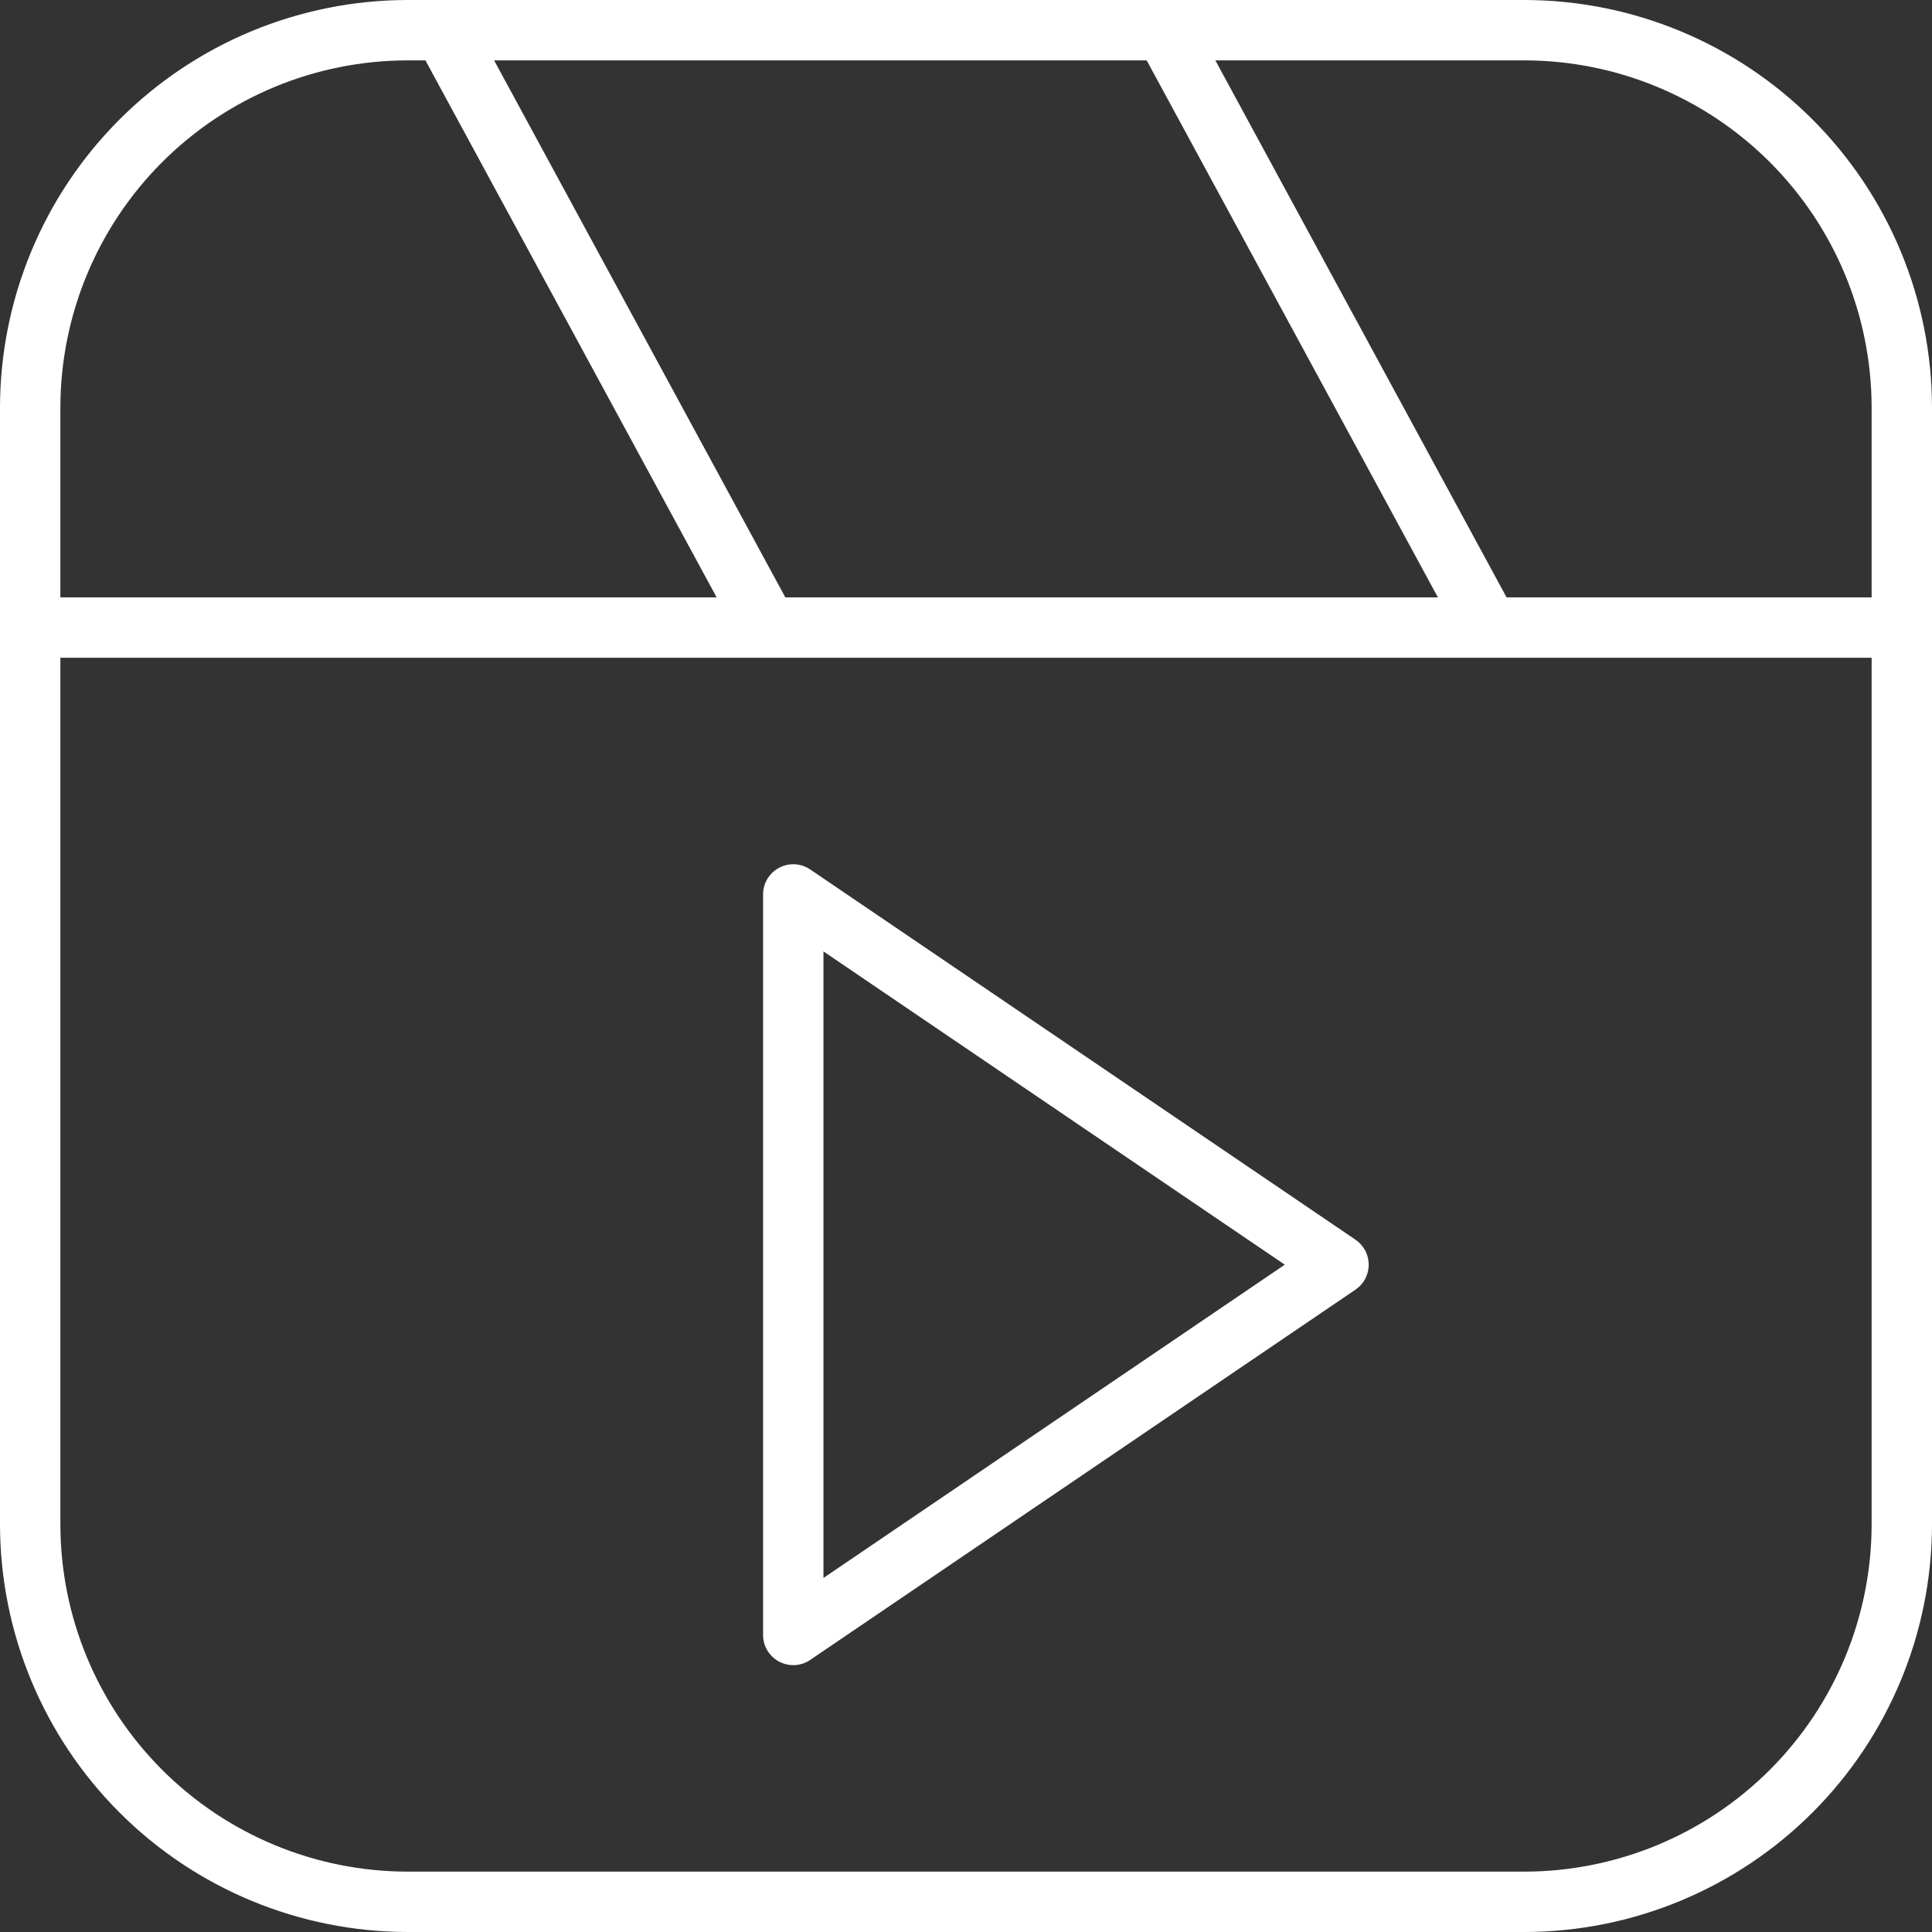<svg width="60" height="60" viewBox="0 0 60 60" fill="none" xmlns="http://www.w3.org/2000/svg">
<rect x="0" y="0" width="60" height="60" fill="#333333" stroke="none"/>
<g clip-path="url(#clip0_1887_285)">
<path d="M12.656 60H47.344C50.699 59.996 53.916 58.662 56.289 56.289C58.662 53.916 59.996 50.699 60 47.344V12.656C59.996 9.301 58.662 6.084 56.289 3.711C53.916 1.338 50.699 0.004 47.344 0L12.656 0C9.301 0.004 6.084 1.338 3.711 3.711C1.338 6.084 0.004 9.301 0 12.656L0 47.344C0.004 50.699 1.338 53.916 3.711 56.289C6.084 58.662 9.301 59.996 12.656 60ZM58.125 12.656V18.552H46.788L37.744 1.875H47.344C50.202 1.878 52.943 3.015 54.964 5.036C56.985 7.057 58.122 9.798 58.125 12.656ZM24.389 18.552L15.345 1.875H35.611L44.655 18.552H24.389ZM12.656 1.875H13.212L22.256 18.552H1.875V12.656C1.878 9.798 3.015 7.057 5.036 5.036C7.057 3.015 9.798 1.878 12.656 1.875ZM1.875 20.427H58.125V47.344C58.122 50.202 56.985 52.943 54.964 54.964C52.943 56.985 50.202 58.122 47.344 58.125H12.656C9.798 58.122 7.057 56.985 5.036 54.964C3.015 52.943 1.878 50.202 1.875 47.344V20.427ZM24.197 51.603C24.347 51.683 24.517 51.72 24.687 51.711C24.857 51.701 25.021 51.646 25.162 51.55L42.096 40.051C42.222 39.966 42.326 39.85 42.398 39.715C42.469 39.58 42.507 39.429 42.507 39.276C42.507 39.123 42.469 38.972 42.398 38.837C42.326 38.702 42.222 38.586 42.096 38.5L25.162 27.002C25.021 26.906 24.857 26.851 24.687 26.841C24.517 26.832 24.347 26.869 24.197 26.949C24.046 27.029 23.92 27.148 23.832 27.294C23.744 27.44 23.698 27.607 23.698 27.777V50.775C23.698 50.945 23.744 51.112 23.832 51.258C23.92 51.404 24.046 51.523 24.197 51.603ZM25.573 29.547L39.9 39.276L25.573 49.005V29.547Z" fill="white"/>
</g>
<defs>
<clipPath id="clip0_1887_285">
<rect width="60" height="60" fill="white"/>
</clipPath>
</defs>
</svg>
